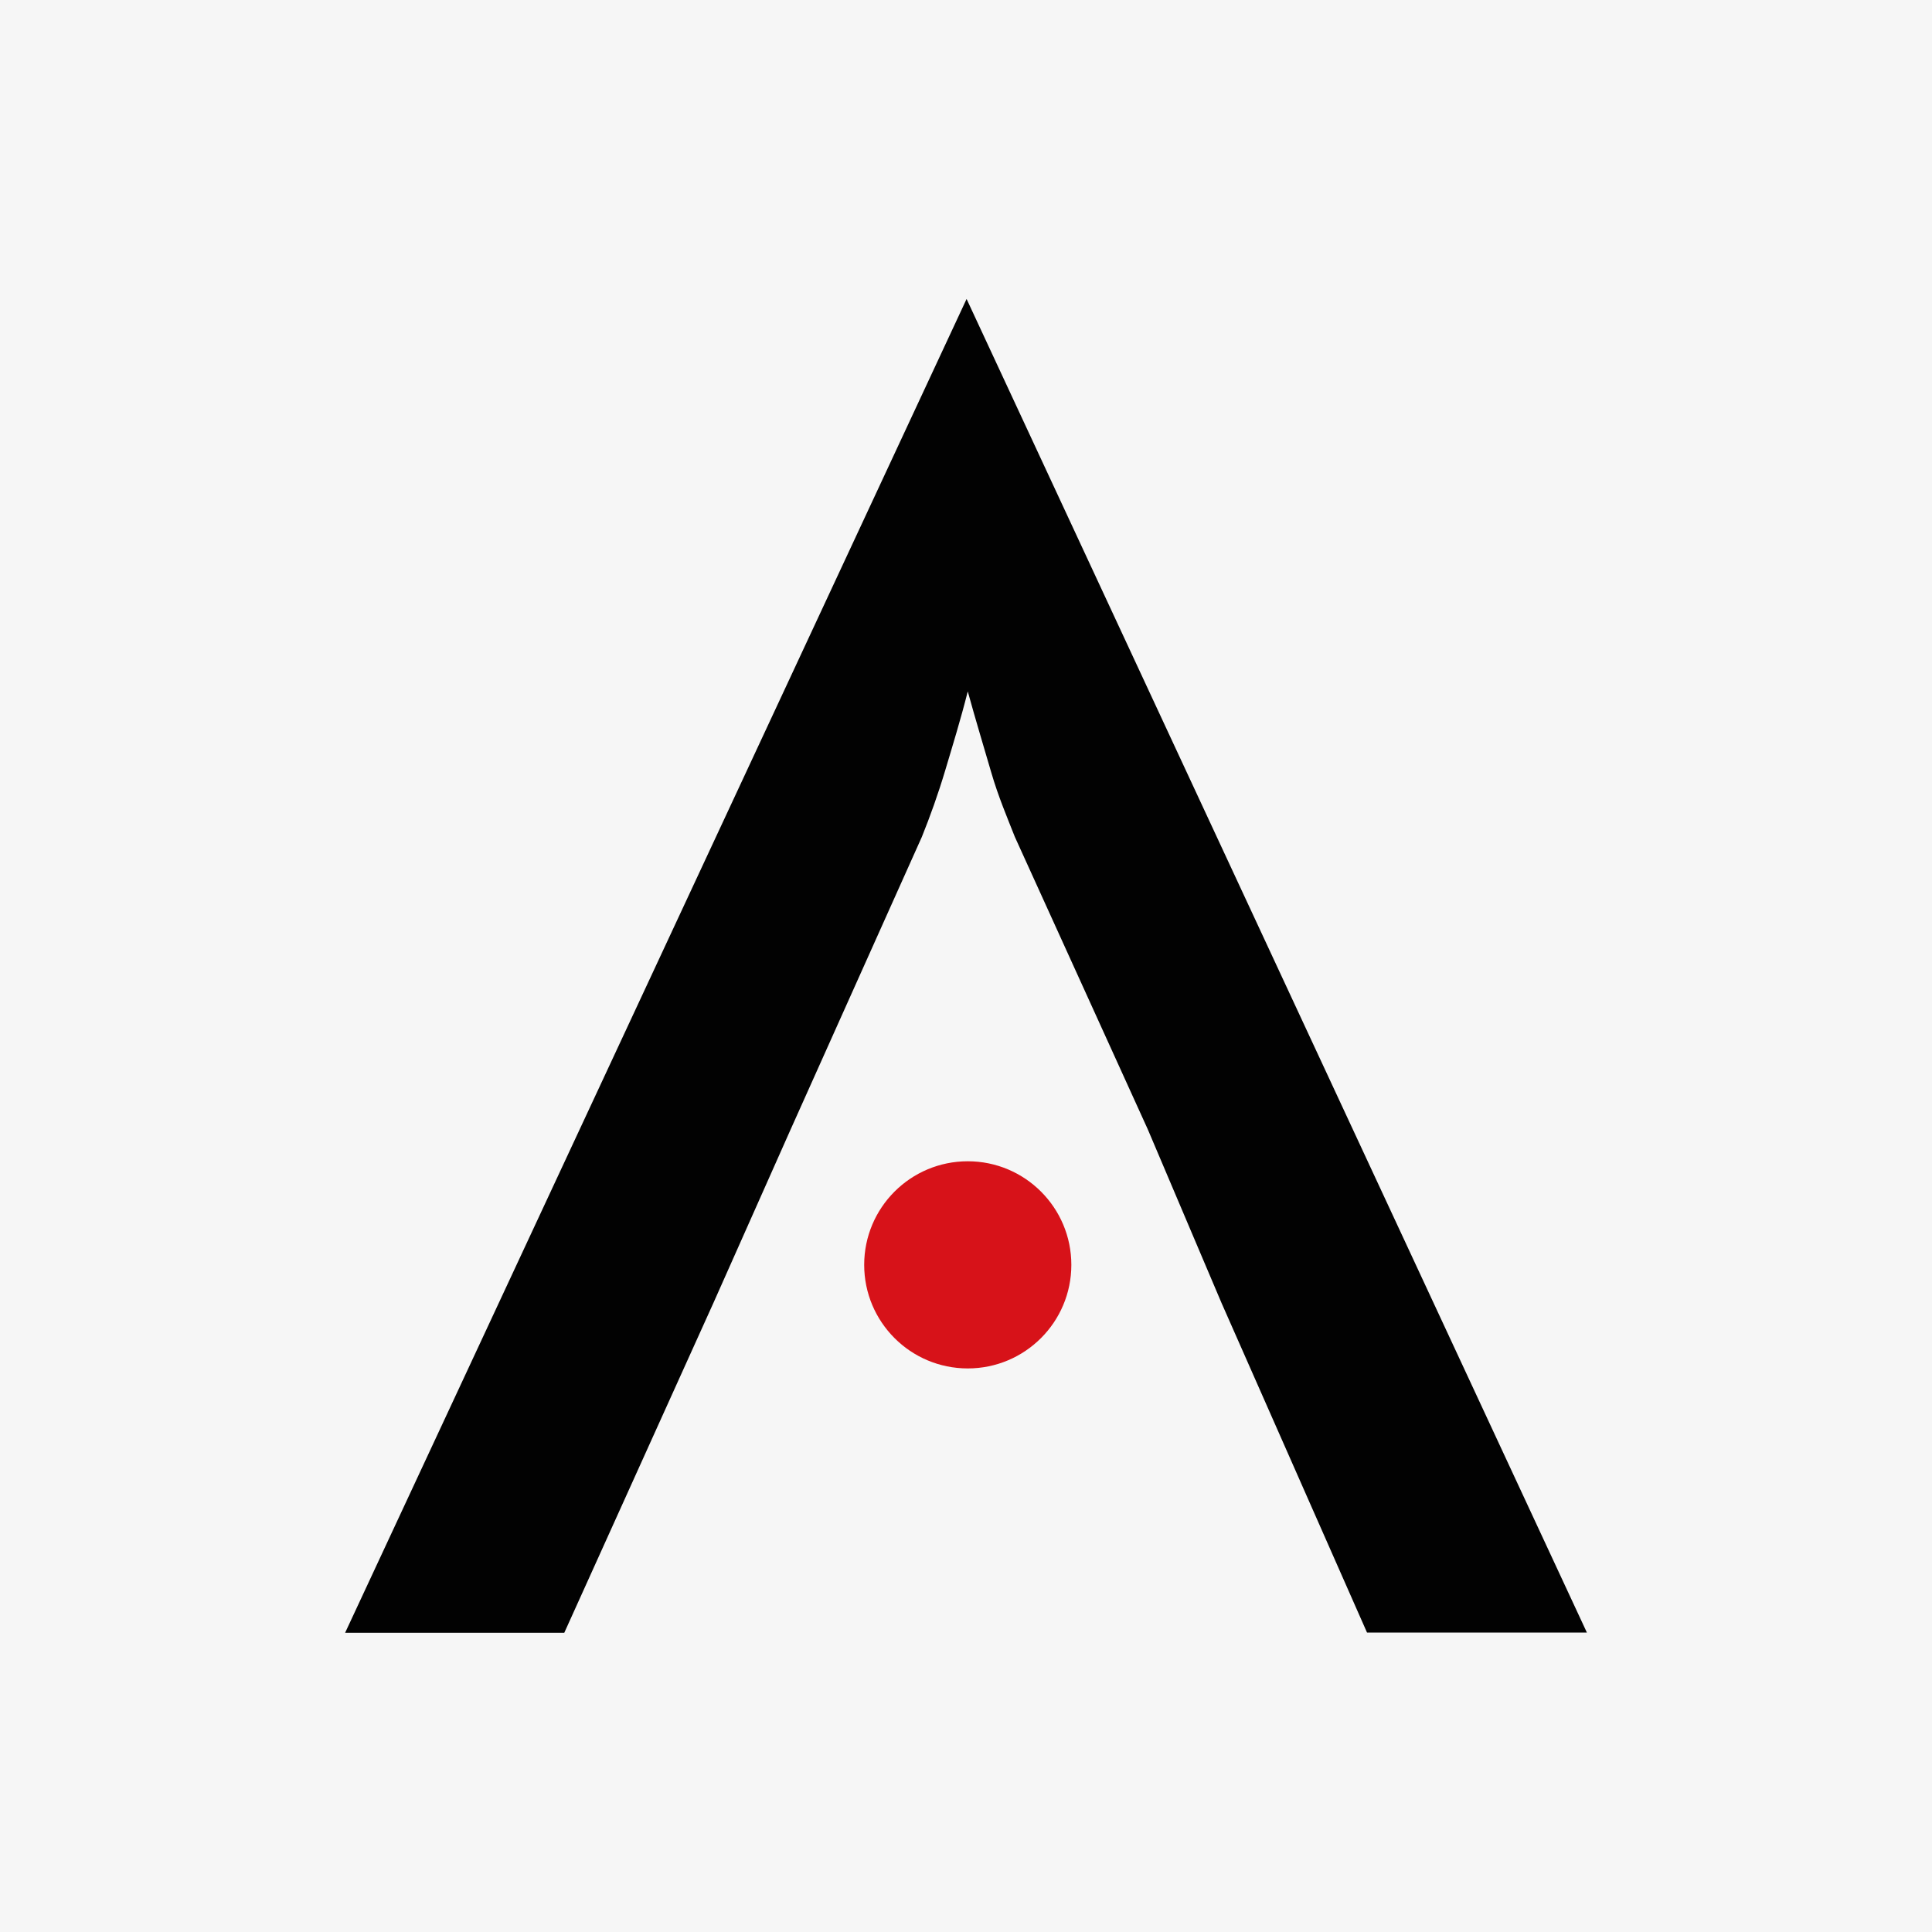 <svg id="Ebene_1" data-name="Ebene 1" xmlns="http://www.w3.org/2000/svg" viewBox="0 0 82.07 82.07"><rect width="82.07" height="82.07" style="fill:#f6f6f6"/><path d="M297.75,392.72l-26.4,56.66h9.31l6.33-14,3.28-7.37,5.58-12.44c.35-.87.69-1.81,1-2.85s.65-2.14.95-3.33c.35,1.27.7,2.42,1,3.45s.69,1.94,1,2.73L305.45,428l3.13,7.37,6.18,14h9.34Z" transform="translate(-256.69 -380.02)" style="fill:#020202"/><circle cx="41.11" cy="53.73" r="4.4" style="fill:#d71219"/></svg>